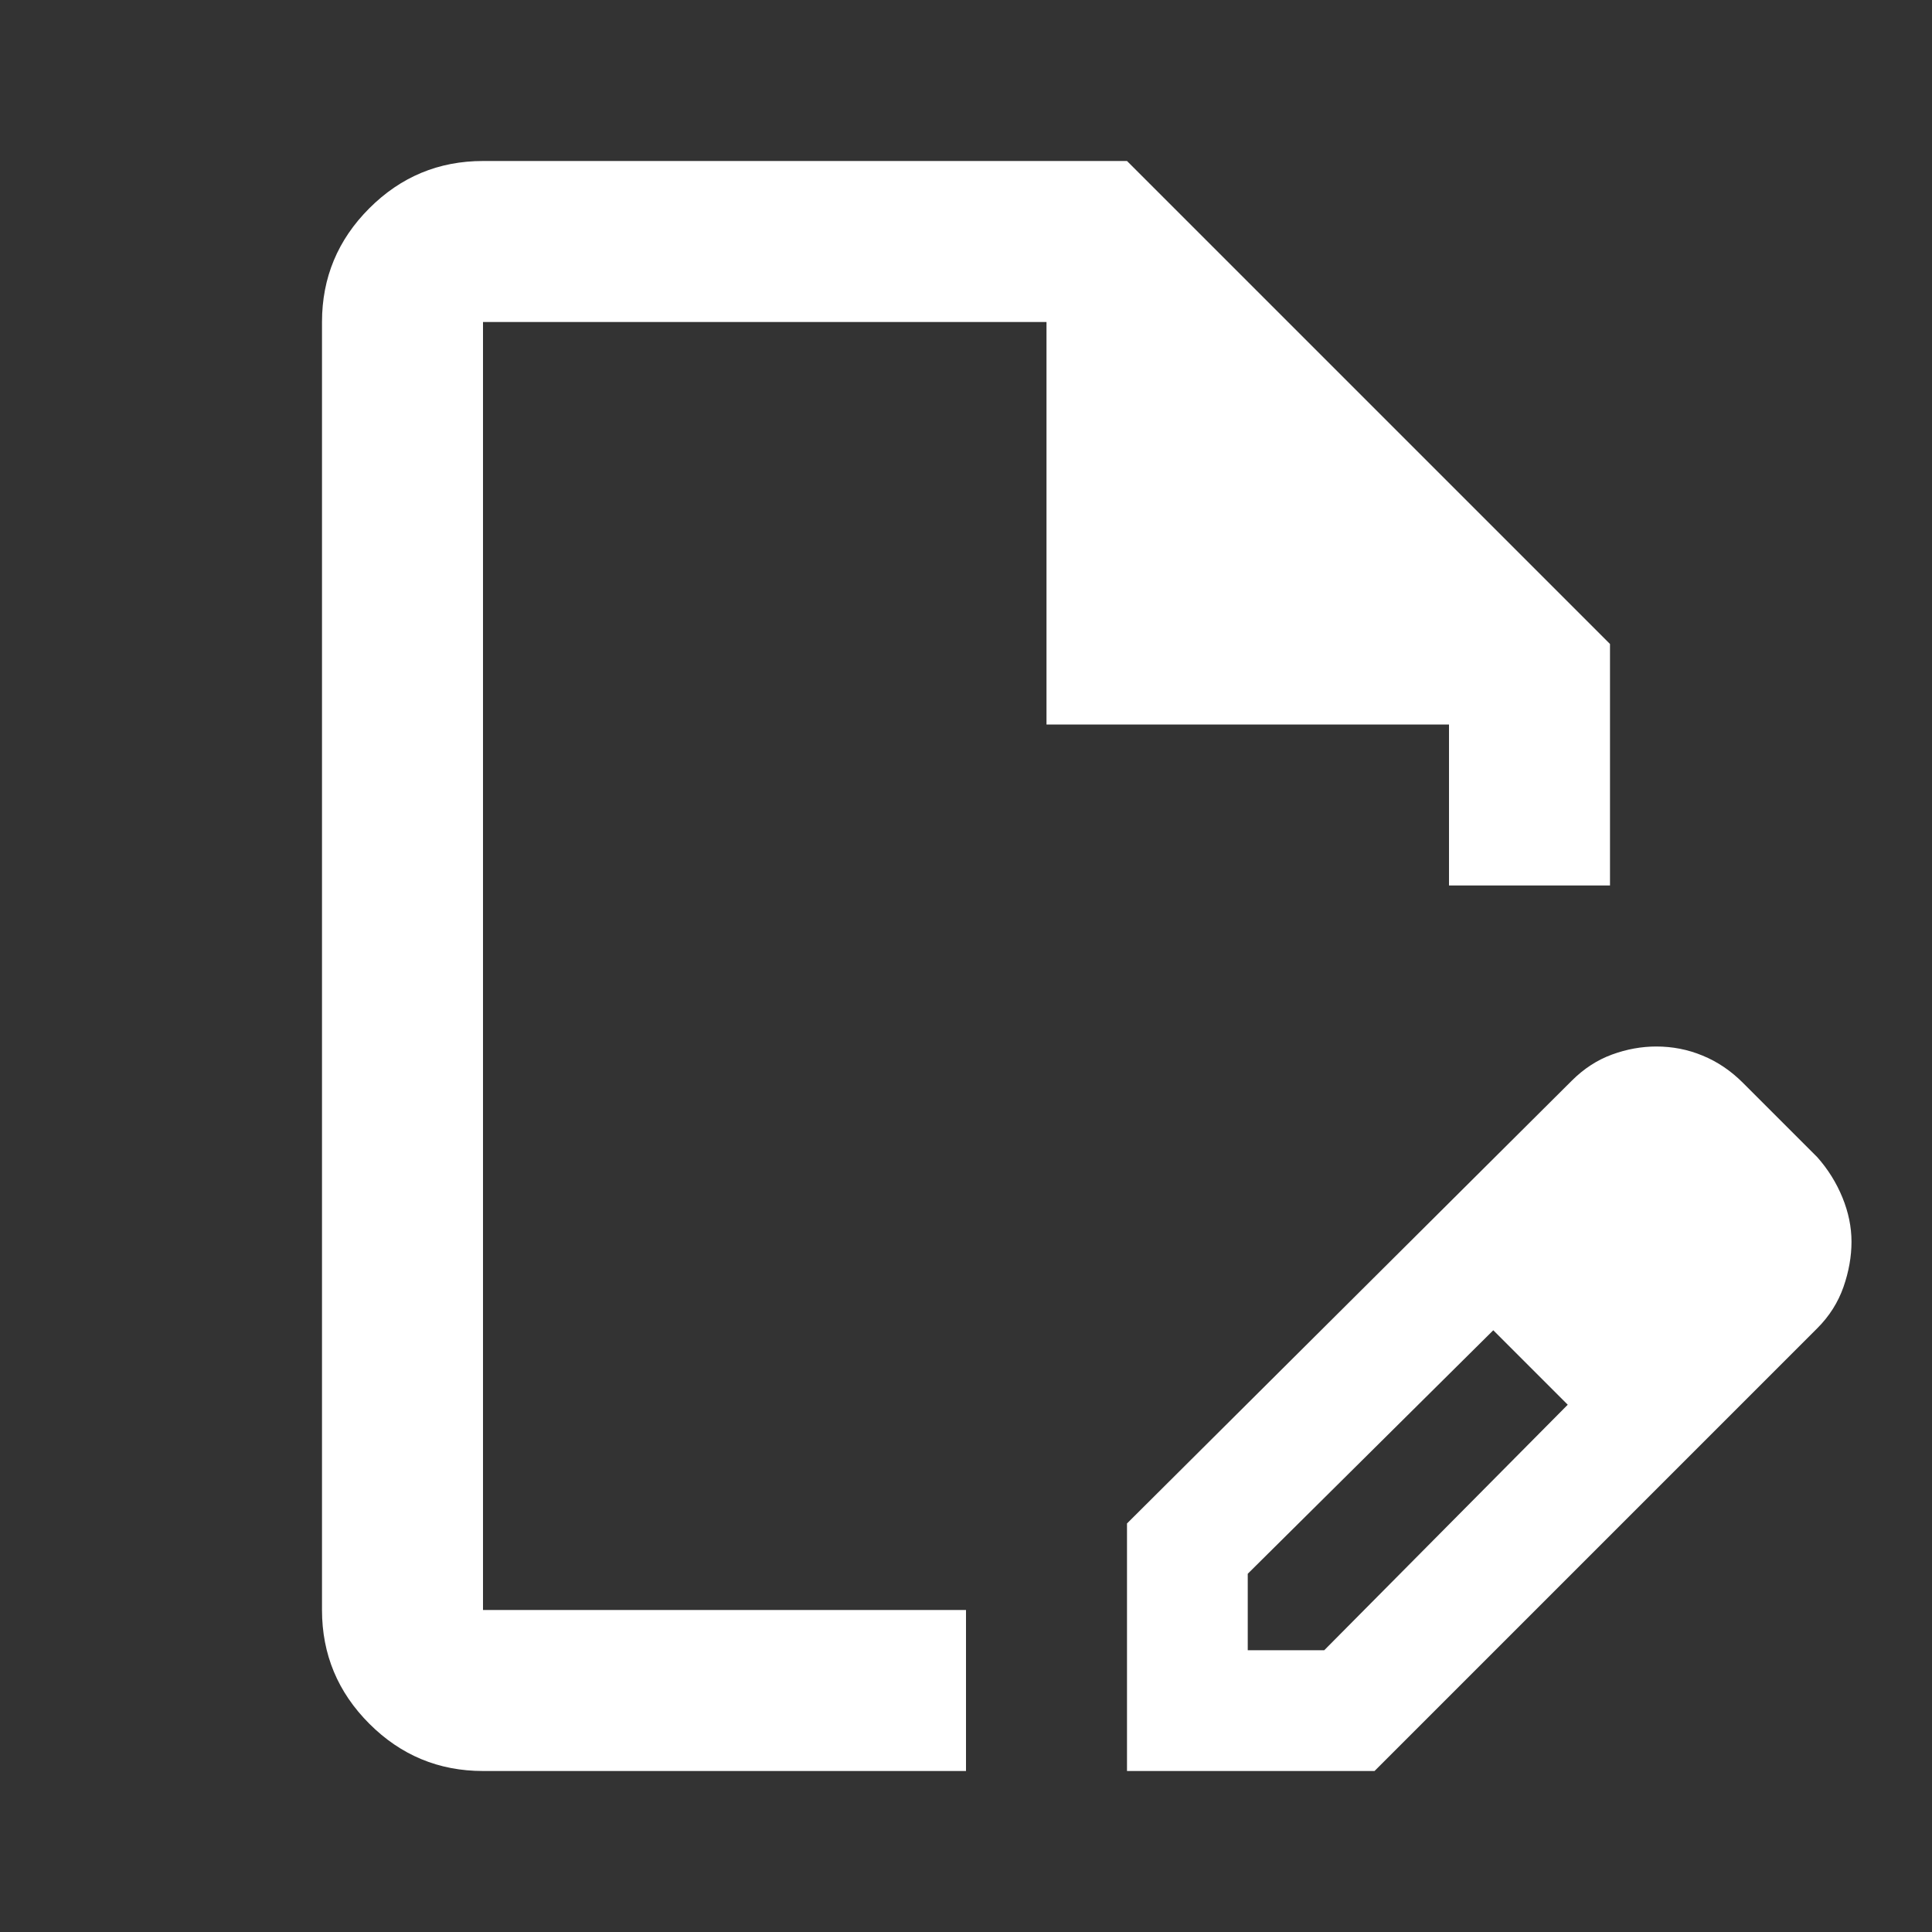 <svg viewBox="0 0 24 24" fill="none" xmlns="http://www.w3.org/2000/svg">
<rect x="0" y="0" width="24" height="24" fill="#333333" stroke="none"/>
<path d="M14 22V18.925L19.525 13.425C19.675 13.275 19.842 13.167 20.025 13.1C20.208 13.033 20.392 13 20.575 13C20.775 13 20.967 13.037 21.15 13.113C21.333 13.188 21.5 13.3 21.65 13.45L22.575 14.375C22.708 14.525 22.812 14.692 22.887 14.875C22.962 15.058 23 15.242 23 15.425C23 15.608 22.967 15.796 22.9 15.988C22.833 16.179 22.725 16.35 22.575 16.5L17.075 22H14ZM15.5 20.5H16.45L19.475 17.45L19.025 16.975L18.55 16.525L15.5 19.55V20.5ZM6 22C5.45 22 4.979 21.804 4.588 21.413C4.196 21.021 4 20.55 4 20V4C4 3.45 4.196 2.979 4.588 2.587C4.979 2.196 5.45 2 6 2H14L20 8V11H18V9H13V4H6V20H12V22H6ZM19.025 16.975L18.55 16.525L19.475 17.45L19.025 16.975Z" fill="white"/>
</svg>
